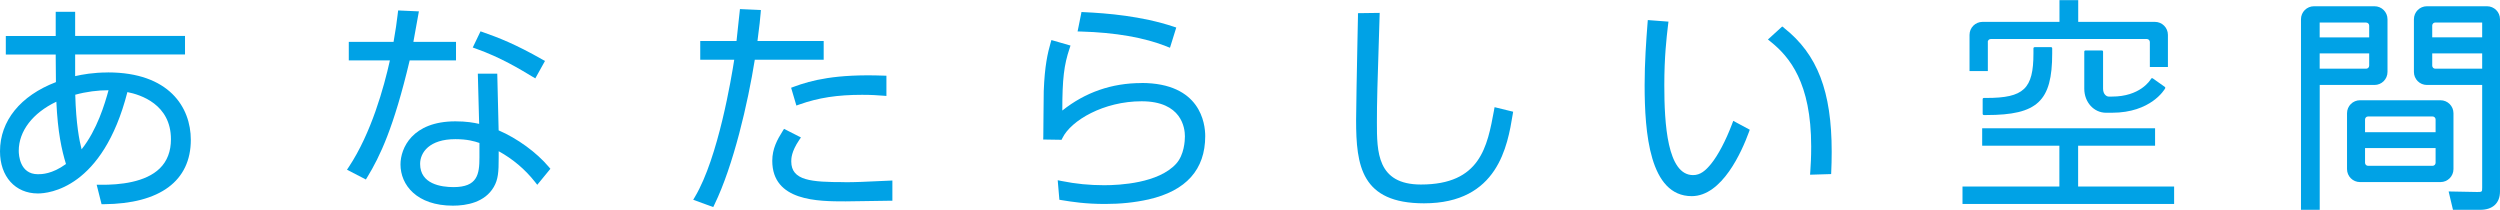 <?xml version="1.0" encoding="UTF-8"?><svg id="a" xmlns="http://www.w3.org/2000/svg" viewBox="0 0 512 43"><defs><style>.c{fill:#00a2e6;}</style></defs><g id="b"><path class="c" d="m22.11,14.84c-3.03,0-5.25.42-6.72.75v-4.43h22.5v-3.8H15.39V2.42h-3.98v4.95H1.19v3.8h10.22v.53c0,1.57.02,3.46.04,4.6v.52C4.17,19.61,0,24.76,0,30.99c0,5.16,3.12,8.63,7.76,8.63,2.19,0,13.27-1.01,18.33-20.76,2.67.52,8.92,2.49,8.92,9.65,0,2.47-.76,4.48-2.27,5.96-2.92,2.88-8.22,3.41-12.14,3.37h-.8s1,3.98,1,3.98h.48c11.48-.09,17.8-4.77,17.8-13.18,0-6.68-4.46-13.81-16.98-13.81Zm-10.57,5.99c.29,6.3,1.1,9.9,1.97,12.76-2.87,2.09-5.02,2.09-5.75,2.09-3.73,0-3.92-3.99-3.92-4.79,0-4.04,2.86-7.76,7.7-10.06Zm10.69-2.36c-.76,2.78-2.34,8.12-5.52,12.11-.47-1.82-1.13-5.15-1.3-11.18,2.24-.62,4.69-.93,6.83-.92Z"/><path class="c" d="m109.08,15.72l.55.33,1.98-3.56-.53-.3c-5.6-3.19-9.07-4.51-12.15-5.59l-.52-.18-1.59,3.31.64.23c5.08,1.8,9.01,4.19,11.62,5.77Z"/><path class="c" d="m102.12,26.7l-.28-11.61h-3.98l.27,10.28c-1.12-.25-2.61-.52-4.86-.52-8.88,0-11.25,5.54-11.25,8.82,0,4.21,3.32,8.45,10.74,8.45,2.81,0,6.54-.67,8.37-3.83.9-1.55,1-3.08,1-5.95v-1.37c2.89,1.59,5.39,3.7,7.43,6.28l.47.6,2.69-3.28-.33-.39c-2.53-2.99-6.44-5.83-10.27-7.48Zm-9.22,11.62c-2.56,0-6.86-.62-6.86-4.75,0-2.34,1.89-5.07,7.22-5.07,2.44,0,3.88.42,4.93.78v2.96c0,3.44-.39,6.08-5.3,6.08Z"/><path class="c" d="m93.39,12.37v-3.79h-8.73c.16-.86.4-2.2.61-3.38l.52-2.87-4.25-.19-.14,1.13c-.18,1.45-.34,2.72-.8,5.31h-9.17v3.79h8.42c-1.21,5.46-3.81,14.9-8.41,21.82l-.38.57,3.87,2,.3-.49c2.57-4.23,5.39-10.05,8.67-23.9h9.49Z"/><path class="c" d="m168.7,8.39h-13.57c.47-3.69.52-4.17.65-5.7l.05-.64-4.29-.19-.06.58c-.03.33-.12,1.15-.23,2.11-.14,1.33-.32,2.92-.41,3.84h-7.43v3.84h6.96c-.55,3.58-3.26,20.02-8.02,28.04l-.38.64,4.1,1.5.24-.5c3.91-8.03,6.87-20.87,8.27-29.67h14.11v-3.84Z"/><path class="c" d="m172.94,37.3c-6.78,0-10.89-.29-10.89-4.24,0-.54,0-1.97,1.59-4.33l.39-.58-3.46-1.76-.3.48c-1.07,1.7-2.11,3.57-2.11,6.06,0,8.31,9.39,8.31,15,8.31.62,0,2.4-.03,4.25-.06,1.96-.04,3.98-.07,4.74-.07h.61v-4.14l-2.73.12c-2.46.12-4.79.23-7.1.23Z"/><path class="c" d="m162.02,17.97l1.08,3.65.61-.22c3.93-1.39,7.77-1.98,12.86-1.98,1.95,0,3.15.09,4.31.18l.66.05v-4.14l-.59-.02c-9.79-.36-14.79.95-18.38,2.28l-.54.2Z"/><path class="c" d="m238.99,9.54l.62.24,1.29-4.14-.57-.19c-6.59-2.18-13.61-2.74-18.31-2.96l-.53-.03-.8,3.98.73.02c7.03.2,12.95,1.23,17.57,3.07Z"/><path class="c" d="m233.77,17.01c-6.07,0-11.52,1.89-16.21,5.63,0-6.48.35-9.34,1.48-12.7l.2-.61-3.91-1.13-.17.59c-.58,2.03-1.21,4.64-1.4,9.86-.02.68-.04,2.69-.05,4.7-.01,1.94-.02,3.88-.04,4.6l-.02.62,3.76.06.17-.35c1.77-3.63,8.47-7.54,16.22-7.54,8.23,0,8.87,5.49,8.87,7.18,0,.86-.13,3.8-1.81,5.63-3.62,3.96-11.5,4.38-14.72,4.38-3.02,0-5.79-.27-8.72-.86l-.8-.16.34,4,.62.1c1.97.32,4.68.76,8.75.76,3.16,0,6.07-.3,8.89-.93,7.71-1.76,11.61-6.12,11.61-12.97,0-2.55-.94-10.88-13.08-10.88Z"/><path class="c" d="m305.98,22.57c-1.38,7.48-2.8,15.22-14.98,15.22-9.01,0-9.01-6.76-9.01-12.72,0-4.04.08-7.3.55-21.79l.02-.64-4.45.06v.6c-.02.92-.06,2.93-.11,5.38-.11,5.73-.27,13.57-.27,15.94,0,9.31,1.05,17.02,13.91,17.02,15.17,0,17.11-11.84,18.16-18.2l.09-.56-3.8-.93-.12.64Z"/><path class="c" d="m365.41,5.74l-.41-.32-2.93,2.67.56.45c3.86,3.11,8.3,8.36,8.3,21.47,0,2.24-.09,3.77-.18,5.09l-.05.68,4.32-.13.02-.57c.05-1.11.09-2.35.09-4.01,0-12.35-2.91-19.93-9.72-25.32Z"/><path class="c" d="m354.73,25.39c-1.29,3.41-2.86,6.39-4.3,8.17-1.13,1.38-2.19,2.3-3.69,2.3-5.28,0-5.89-10.5-5.89-18.4,0-5.82.46-9.76.74-12.11l.11-.92-4.23-.32-.05.61c-.29,3.71-.6,8.05-.6,12.7,0,9.77,1,22.75,9.64,22.75,6.25,0,10.27-9.16,11.71-13.1l.18-.5-3.38-1.82-.25.66Z"/><polygon class="c" points="425.6 29.84 441.36 29.84 441.36 26.27 405.95 26.27 405.95 29.84 421.76 29.84 421.76 38.2 401.92 38.2 401.92 41.77 445.26 41.77 445.26 38.2 425.6 38.2 425.6 29.84"/><path class="c" d="m407.09,8.61c0-.34.28-.62.62-.62h31.96c.34,0,.62.28.62.62v5.11h3.7v-6.58c0-1.47-1.19-2.66-2.66-2.66h-15.71V.03h-3.84v4.45h-15.76c-1.47,0-2.66,1.19-2.66,2.66v7.41h3.75v-5.94Z"/><path class="c" d="m416.69,9.66c-.13,0-.24.11-.24.24v1.06c0,7.23-1.98,9.1-9.62,9.1h-.54c-.13,0-.24.11-.24.24v3.02c0,.13.11.24.24.24h.54c10.44,0,13.46-2.83,13.46-12.61v-1.06c0-.13-.11-.24-.24-.24h-3.36Z"/><path class="c" d="m430.46,10.33h-3.36c-.13,0-.24.11-.24.24v7.6c0,2.76,1.96,4.92,4.45,4.92h1.22c8,0,10.78-4.78,10.89-4.98.06-.11.03-.25-.07-.32l-2.46-1.74c-.06-.04-.13-.05-.19-.03-.07.01-.13.06-.16.12-.22.37-2.28,3.64-8,3.64h-.67c-.48,0-1.16-.5-1.16-1.61v-7.6c0-.13-.11-.24-.24-.24Z"/><path class="c" d="m502.47,34.63v-11.44c0-1.47-1.19-2.66-2.66-2.66h-16.48c-1.47,0-2.66,1.19-2.66,2.66v11.44c0,1.47,1.19,2.66,2.66,2.66h16.48c1.47,0,2.66-1.19,2.66-2.66Zm-3.66-4.31v3.02c0,.34-.28.62-.62.62h-13.21c-.34,0-.62-.28-.62-.62v-3.02h14.45Zm-14.45-3.24v-2.61c0-.34.28-.62.62-.62h13.21c.34,0,.62.28.62.62v2.61h-14.45Z"/><path class="c" d="m488.96,14.74V3.94c0-1.47-1.19-2.66-2.66-2.66h-12.4c-1.47,0-2.66,1.19-2.66,2.66v39.03h3.84v-25.57h11.22c1.47,0,2.66-1.19,2.66-2.66Zm-3.75-3.8v2.51c0,.34-.28.62-.62.62h-9.52v-3.13h10.14Zm-10.14-3.29v-3.03h9.52c.34,0,.62.28.62.62v2.42h-10.14Z"/><path class="c" d="m509.34,1.28h-12.31c-1.47,0-2.66,1.19-2.66,2.66v10.8c0,1.47,1.19,2.66,2.66,2.66h11.32v21.02c0,.88-.02.9-1.03.9l-5.84-.11.89,3.76h5.58c2.58,0,4.05-1.38,4.05-3.78V3.94c0-1.47-1.19-2.66-2.66-2.66Zm-.99,9.66v3.13h-9.61c-.34,0-.62-.28-.62-.62v-2.51h10.23Zm-10.23-3.29v-2.42c0-.34.28-.62.62-.62h9.61v3.03h-10.23Z"/></g></svg>
